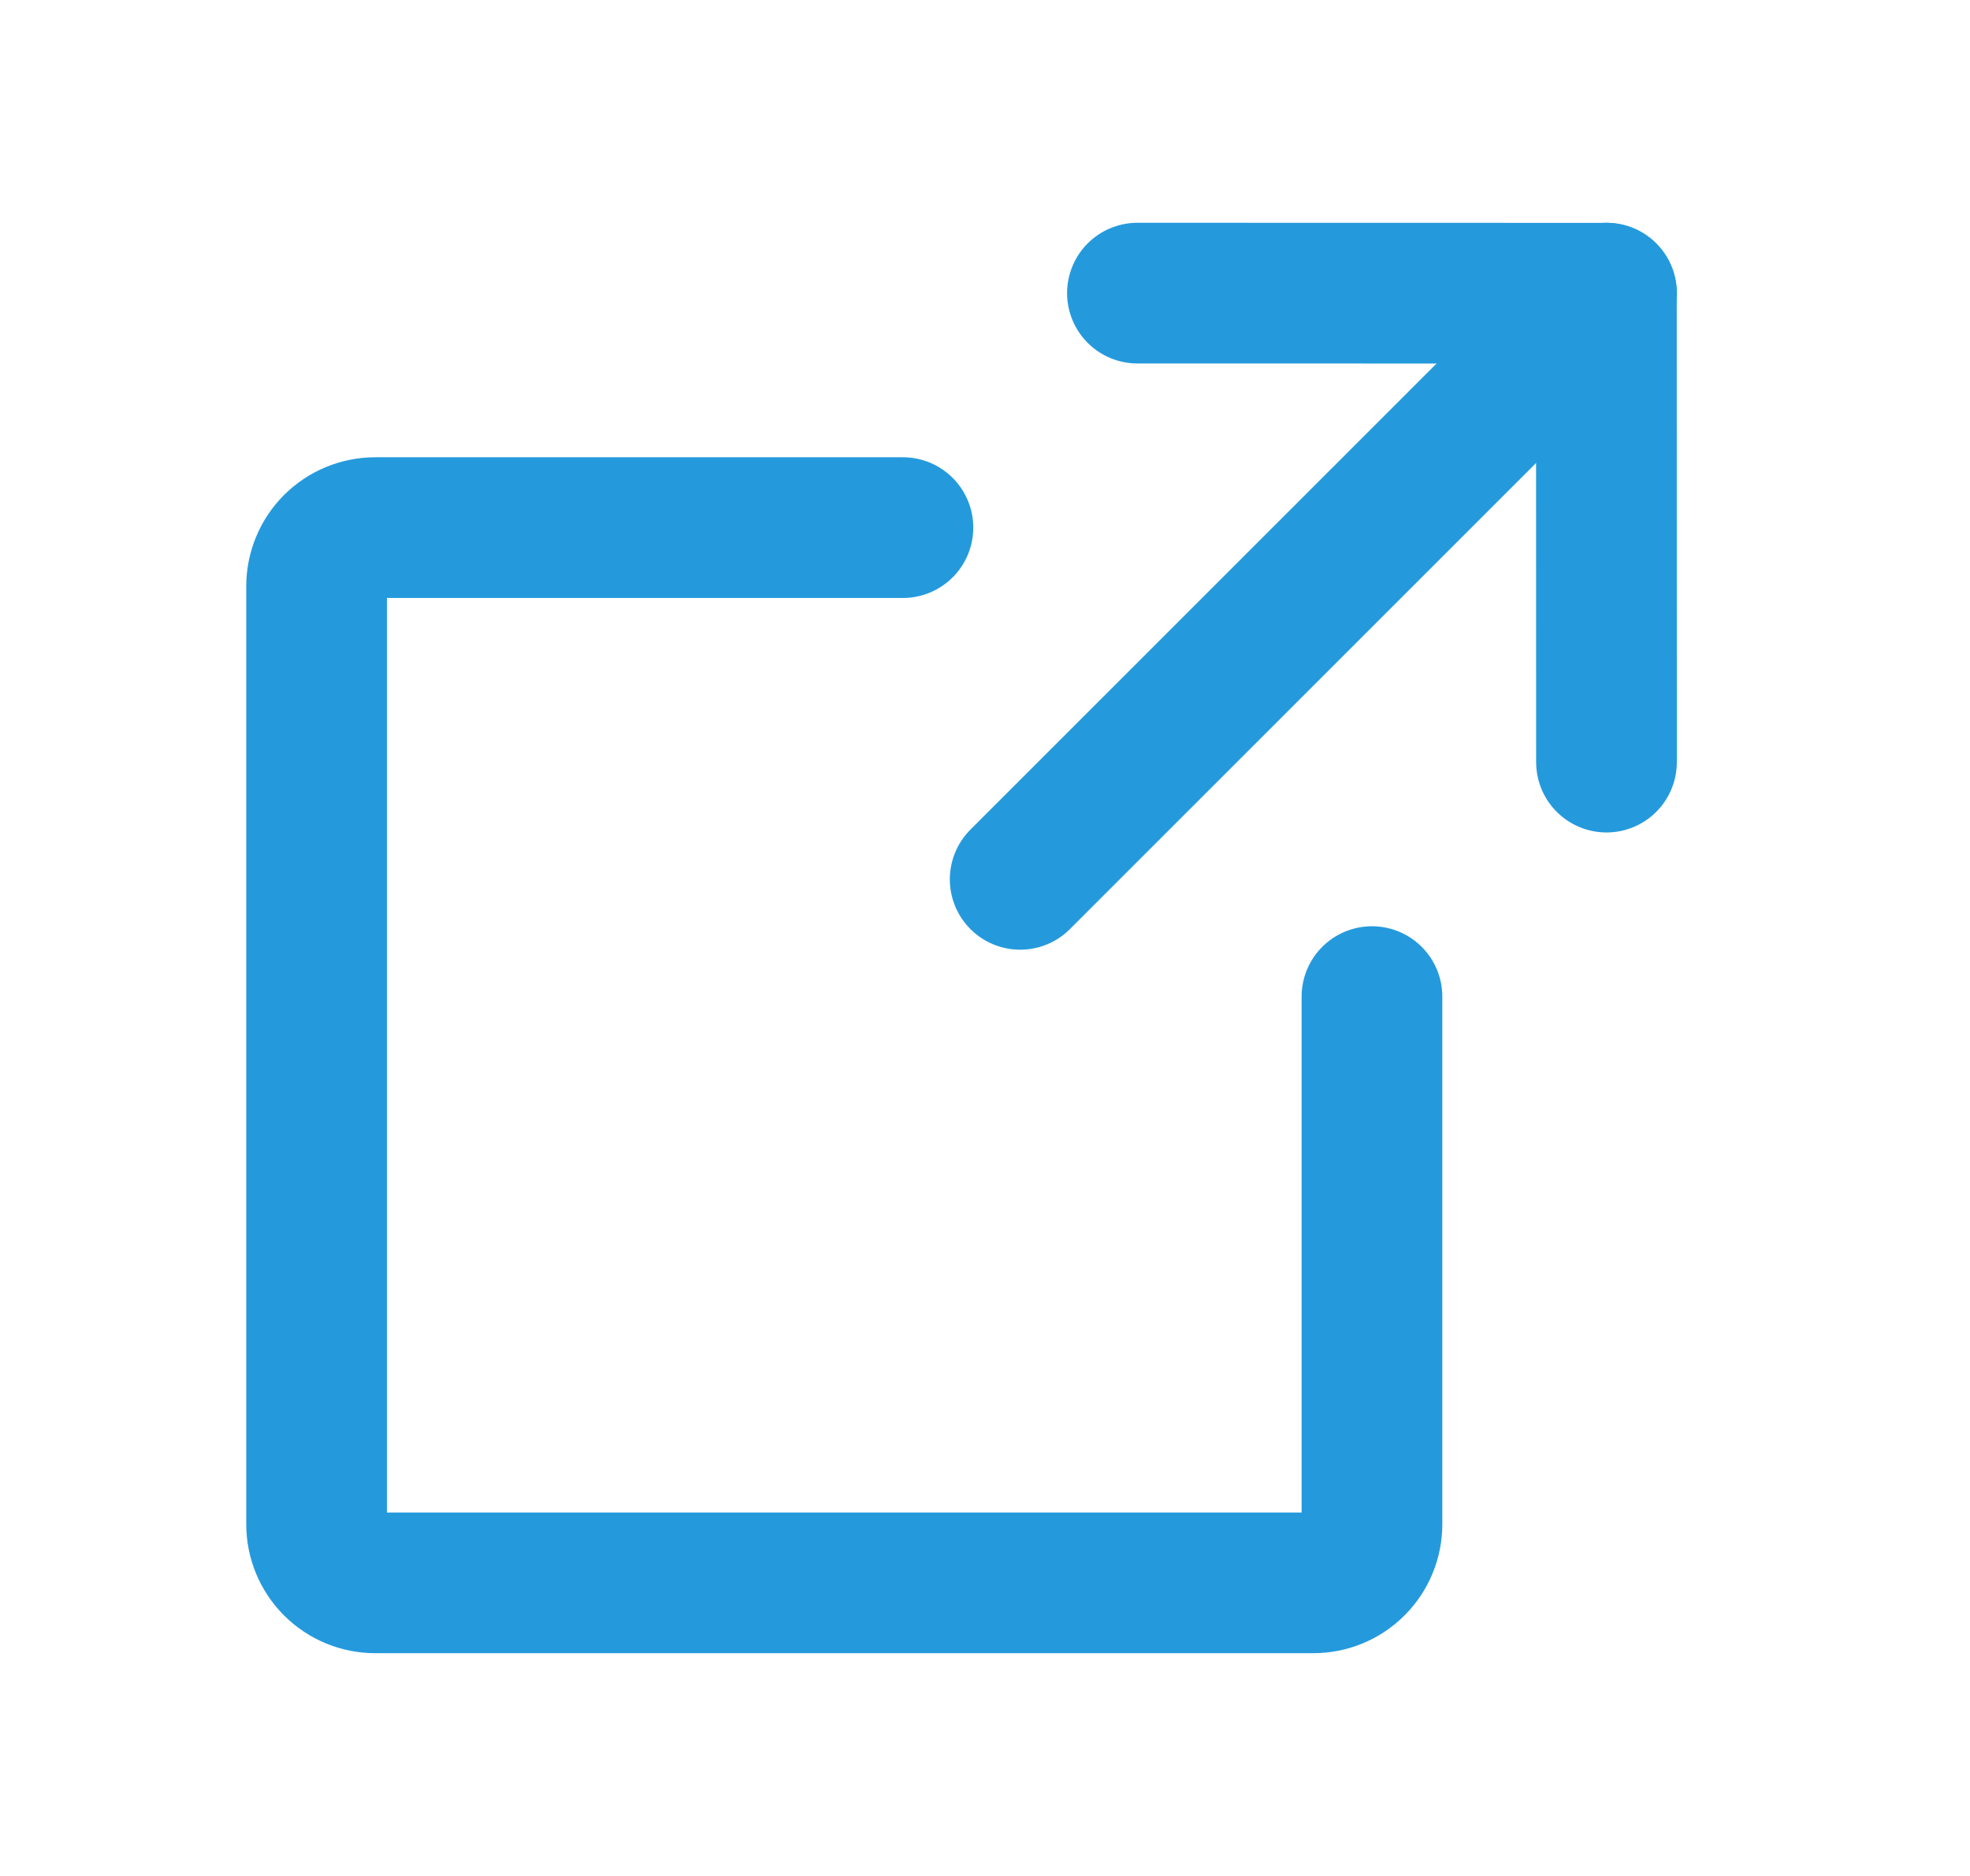 <?xml version="1.0" encoding="UTF-8"?> <svg xmlns="http://www.w3.org/2000/svg" width="21" viewBox="0 0 21 20" fill="none"><g clip-path="url(#clip0_10343_17606)"><path d="M10.875 9.375L17.125 3.125" stroke="#249ADD" stroke-width="1.5" stroke-linecap="round" stroke-linejoin="round"></path><path d="M17.125 8.125L17.124 3.126L12.125 3.125" stroke="#249ADD" stroke-width="1.5" stroke-linecap="round" stroke-linejoin="round"></path><path d="M14.625 10.625V16.25C14.625 16.416 14.559 16.575 14.442 16.692C14.325 16.809 14.166 16.875 14 16.875H4C3.834 16.875 3.675 16.809 3.558 16.692C3.441 16.575 3.375 16.416 3.375 16.25V6.25C3.375 6.084 3.441 5.925 3.558 5.808C3.675 5.691 3.834 5.625 4 5.625H9.625" stroke="#249ADD" stroke-width="1.5" stroke-linecap="round" stroke-linejoin="round"></path></g><defs><clipPath><rect width="20" height="20" fill="white" transform="translate(0.25)"></rect></clipPath></defs></svg> 